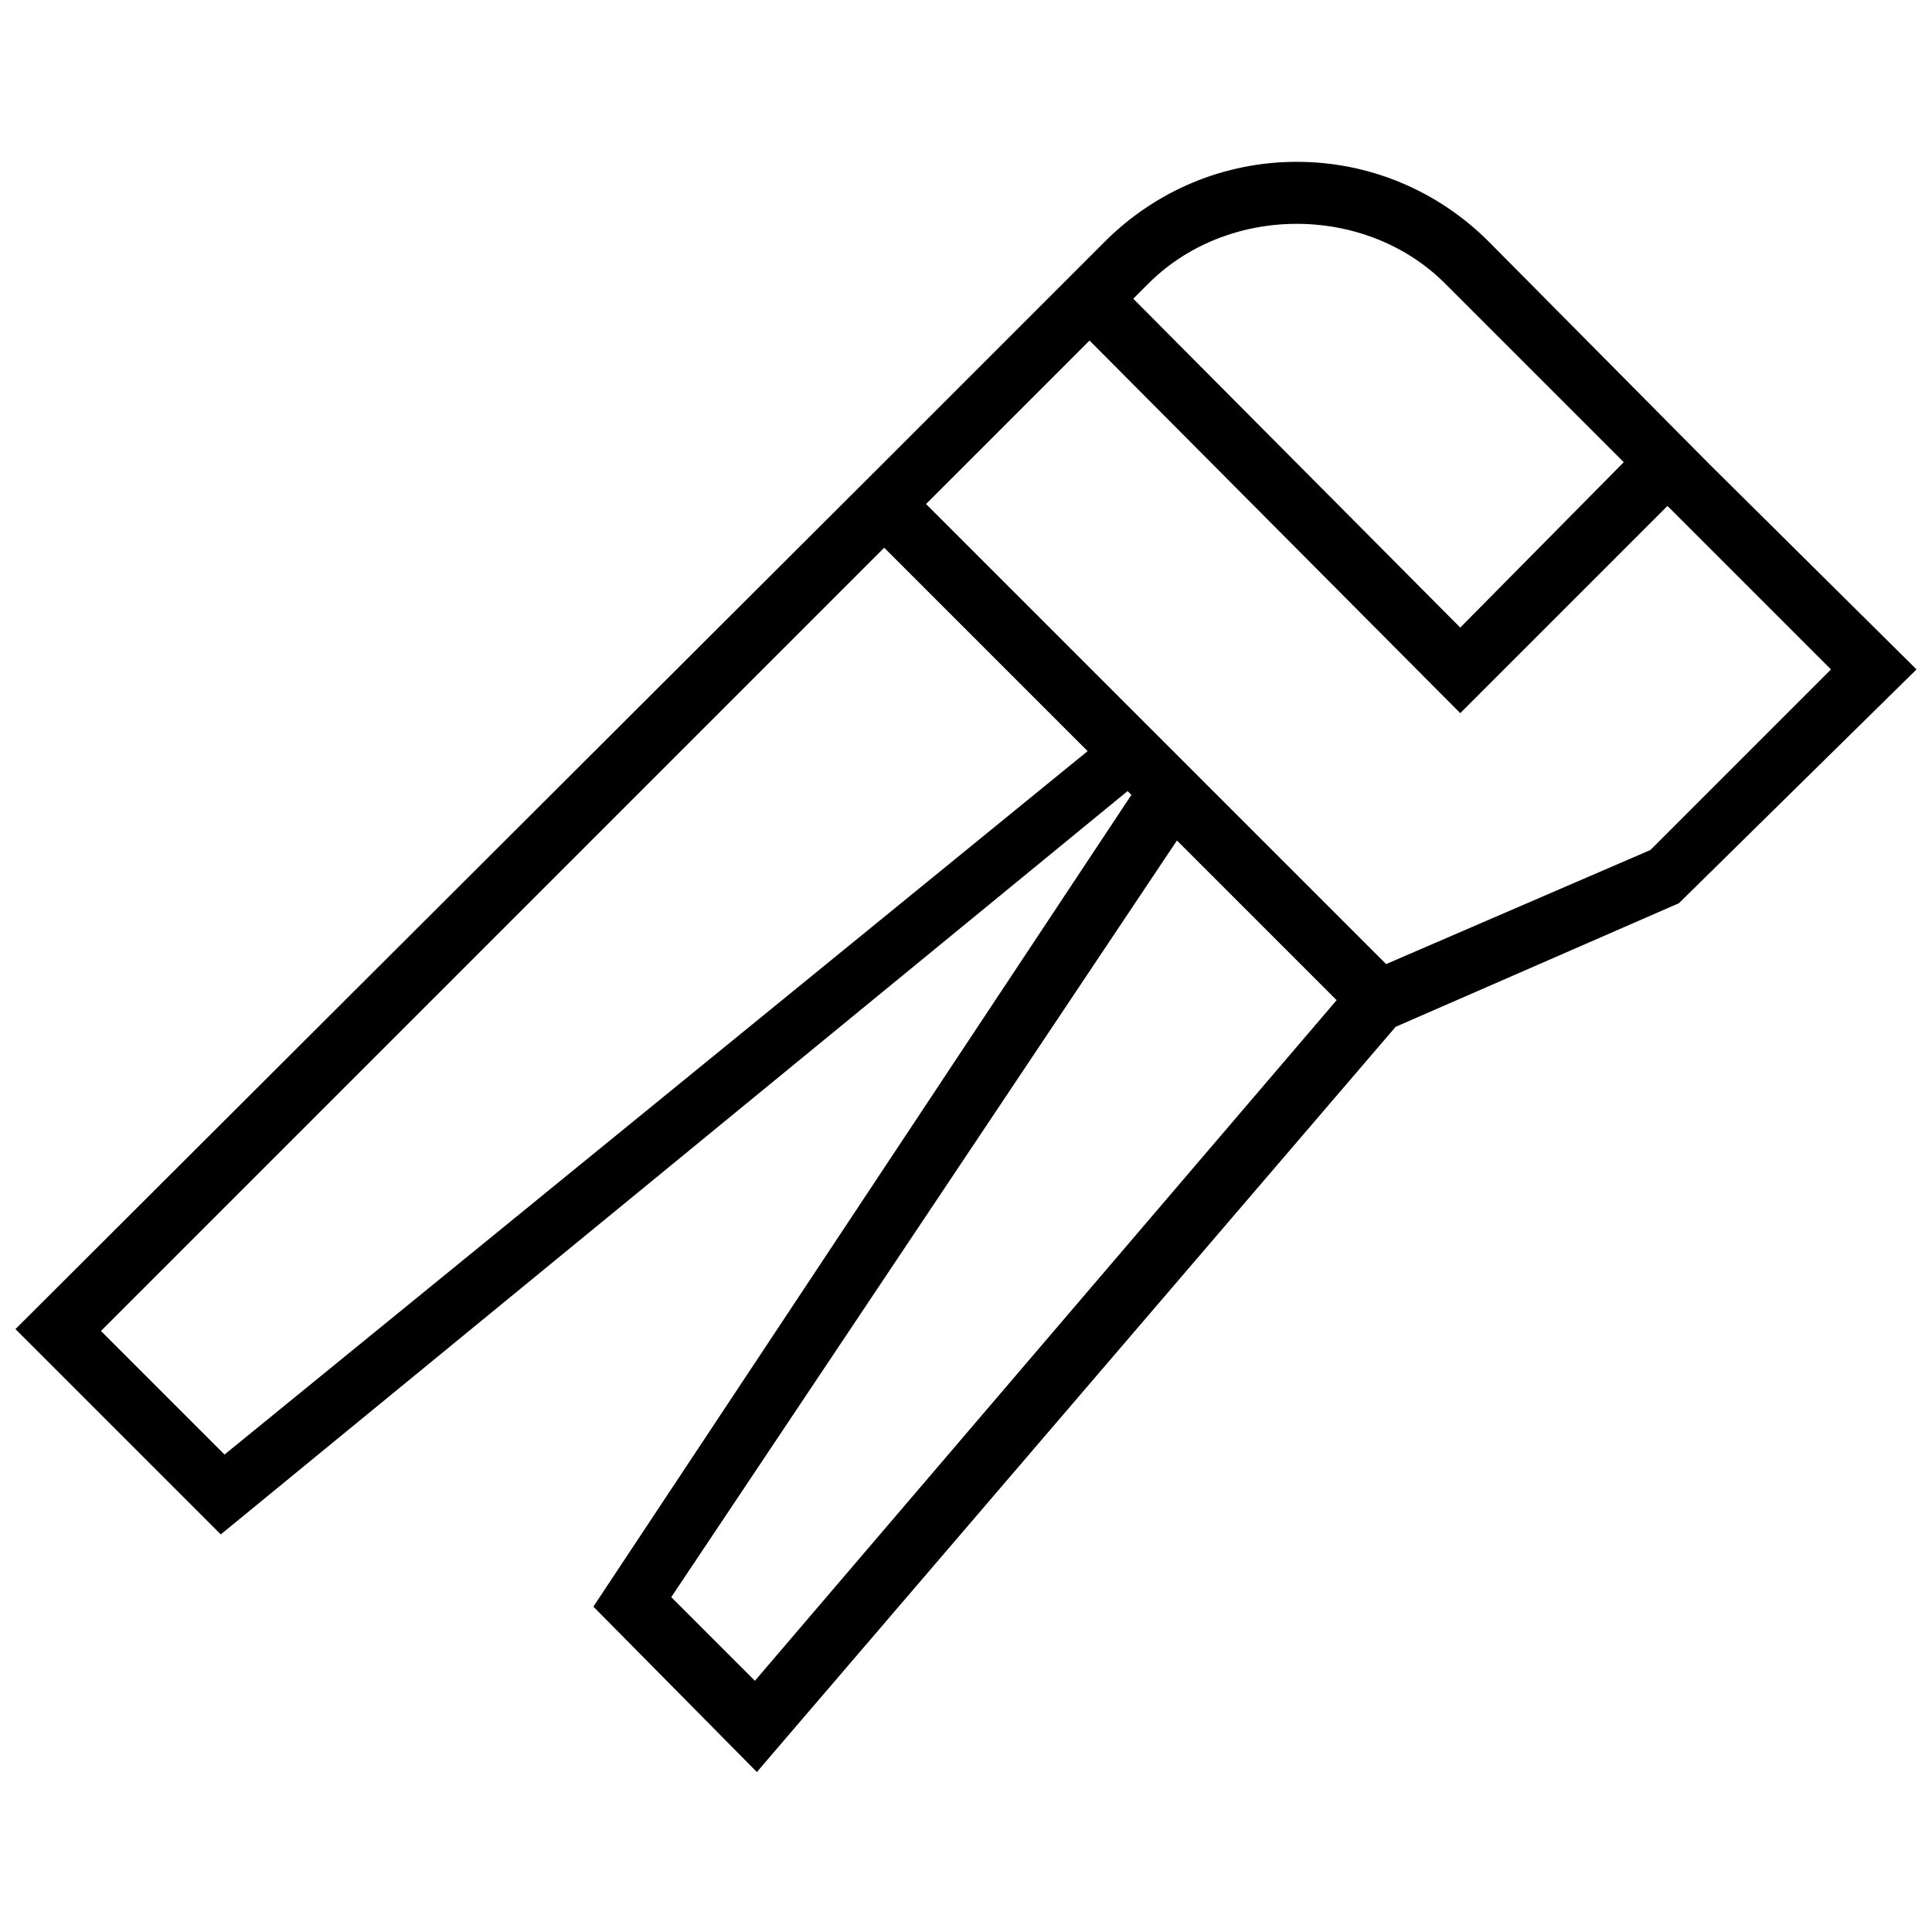 <?xml version="1.0" encoding="UTF-8"?>
<!-- Uploaded to: ICON Repo, www.iconrepo.com, Generator: ICON Repo Mixer Tools -->
<svg width="800px" height="800px" version="1.1" viewBox="144 144 512 512" xmlns="http://www.w3.org/2000/svg">
 <defs>
  <clipPath id="a">
   <path d="m148.09 186h503.81v428h-503.81z"/>
  </clipPath>
 </defs>
 <g clip-path="url(#a)">
  <path d="m651.9 321.4-54.914-54.41-58.441-58.945c-13.605-13.602-31.742-21.16-50.887-21.16-19.145 0-37.281 7.559-50.883 21.16l-58.441 58.441-230.24 229.74 54.41 54.41 240.32-196.99 1.008 1.008-142.58 215.12 43.328 43.832 169.28-197.49 75.066-32.75zm-124.95-102.27 47.359 47.359-43.328 43.828-86.656-87.16 3.527-3.527c21.16-21.66 57.938-21.66 79.098-0.5zm-323.45 310.34-32.746-32.746 207.57-207.57 53.906 53.906zm140.56 59.953-22.168-22.168 134.01-200.52 42.32 42.32zm167.27-189.93-121.92-121.92 43.328-43.328 98.242 98.746 54.914-54.914 43.328 43.328-47.859 47.859z"/>
 </g>
</svg>